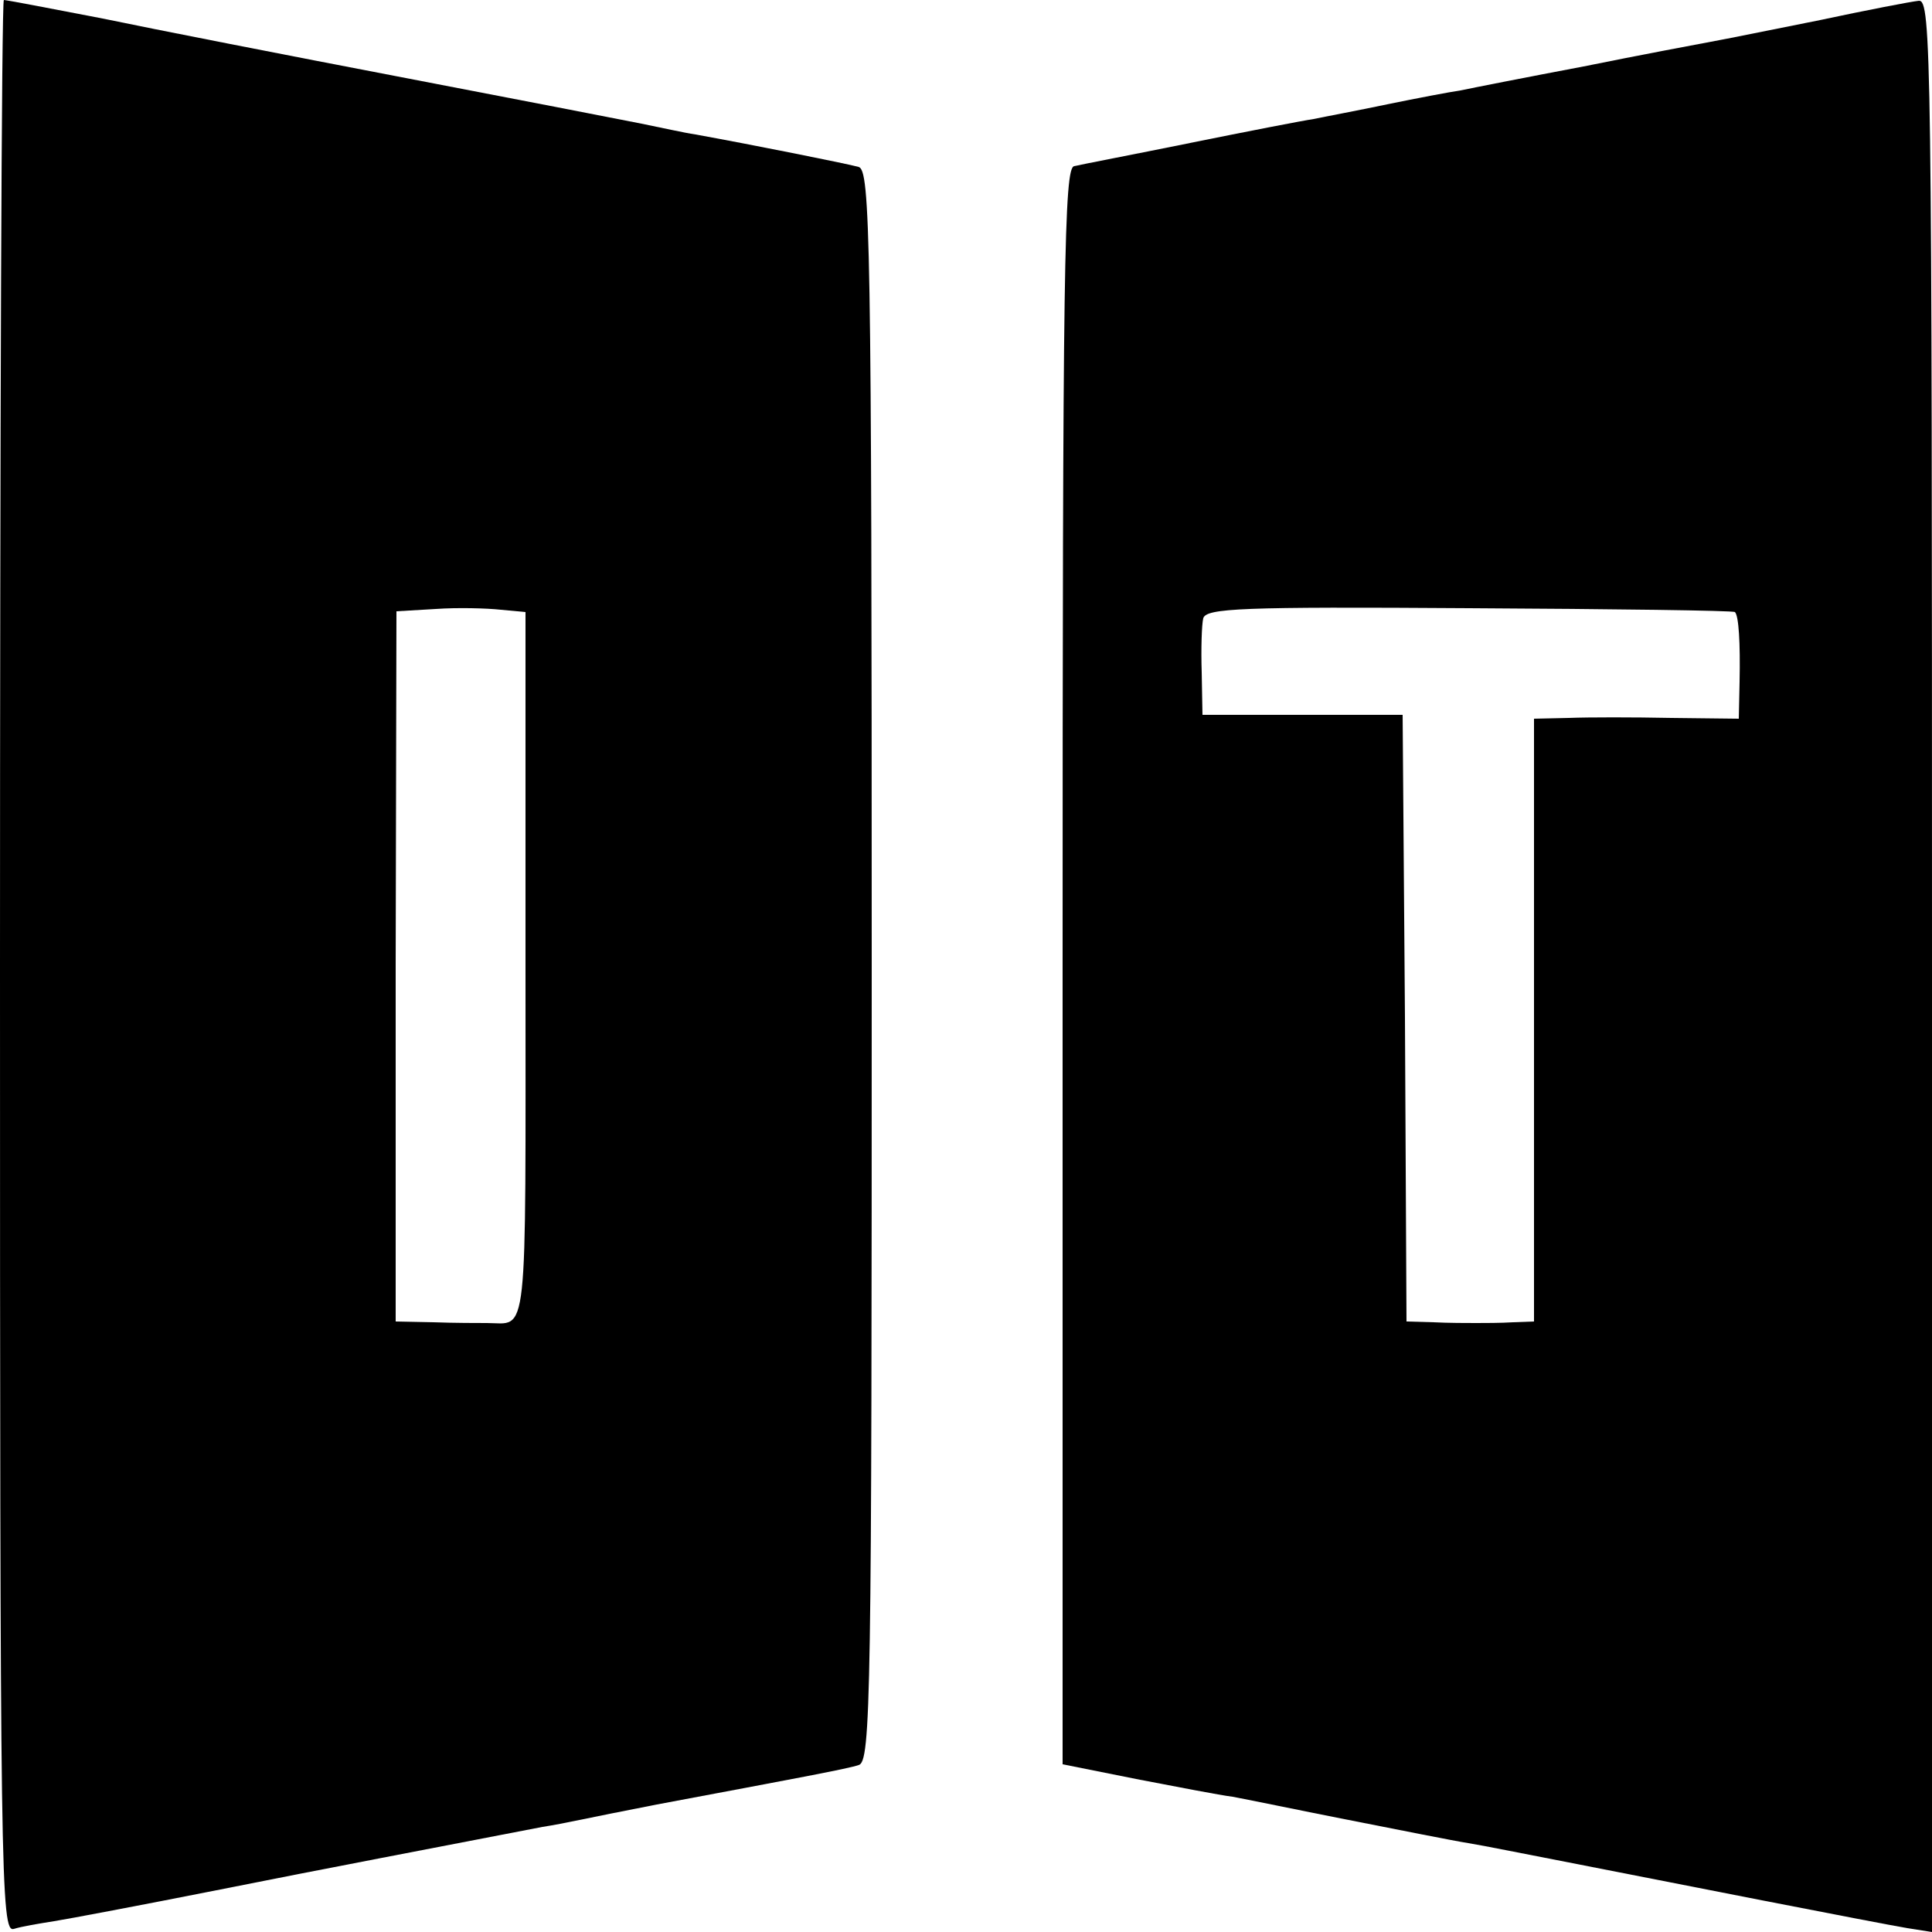<?xml version="1.0" standalone="no"?>
<!DOCTYPE svg PUBLIC "-//W3C//DTD SVG 20010904//EN"
 "http://www.w3.org/TR/2001/REC-SVG-20010904/DTD/svg10.dtd">
<svg version="1.0" xmlns="http://www.w3.org/2000/svg"
 width="250pt" height="250pt" viewBox="0 0 250 250"
 preserveAspectRatio="xMidYMid meet">
<g transform="translate(0,250) scale(0.1,-0.1)"
fill="#000000" stroke="none">
<path d="M0 1249 c0 -1186 1 -1250 18 -1245 9 3 33 7 52 10 19 3 114 21 210
40 145 29 283 55 422 82 13 2 34 6 48 9 14 3 59 12 100 20 181 34 246 46 261
51 16 4 17 86 17 1034 0 945 -2 1030 -17 1034 -14 4 -139 29 -211 42 -14 2
-45 9 -70 14 -25 5 -164 32 -310 60 -146 28 -320 62 -387 76 -67 13 -125 24
-128 24 -3 0 -5 -563 -5 -1251z m680 0 c0 -495 4 -461 -50 -461 -11 0 -42 0
-69 1 l-49 1 0 460 1 459 51 3 c28 2 66 1 84 -1 l32 -3 0 -459z"/>
<path d="M2355 2474 c-60 -12 -124 -25 -141 -28 -16 -3 -91 -17 -165 -32 -74
-14 -145 -28 -159 -31 -14 -2 -56 -10 -95 -18 -38 -8 -81 -16 -95 -19 -14 -2
-86 -16 -160 -31 -74 -15 -142 -28 -150 -30 -13 -2 -15 -124 -15 -1035 l0
-1033 95 -19 c52 -10 109 -21 125 -23 17 -3 84 -17 150 -30 66 -13 136 -27
155 -30 19 -3 78 -15 130 -25 127 -25 397 -78 438 -85 l32 -5 0 1250 c0 1184
-1 1250 -17 1249 -10 -1 -67 -12 -128 -25z m-110 -766 c5 -5 7 -40 6 -90 l-1
-48 -87 1 c-49 1 -108 1 -133 0 l-45 -1 0 -390 0 -390 -27 -1 c-16 -1 -37 -1
-48 -1 -11 0 -36 0 -55 1 l-35 1 -2 393 -3 392 -130 0 -129 0 -1 55 c-1 30 0
62 2 70 4 13 49 15 344 13 188 -1 342 -3 344 -5z"/>
</g>
</svg>
